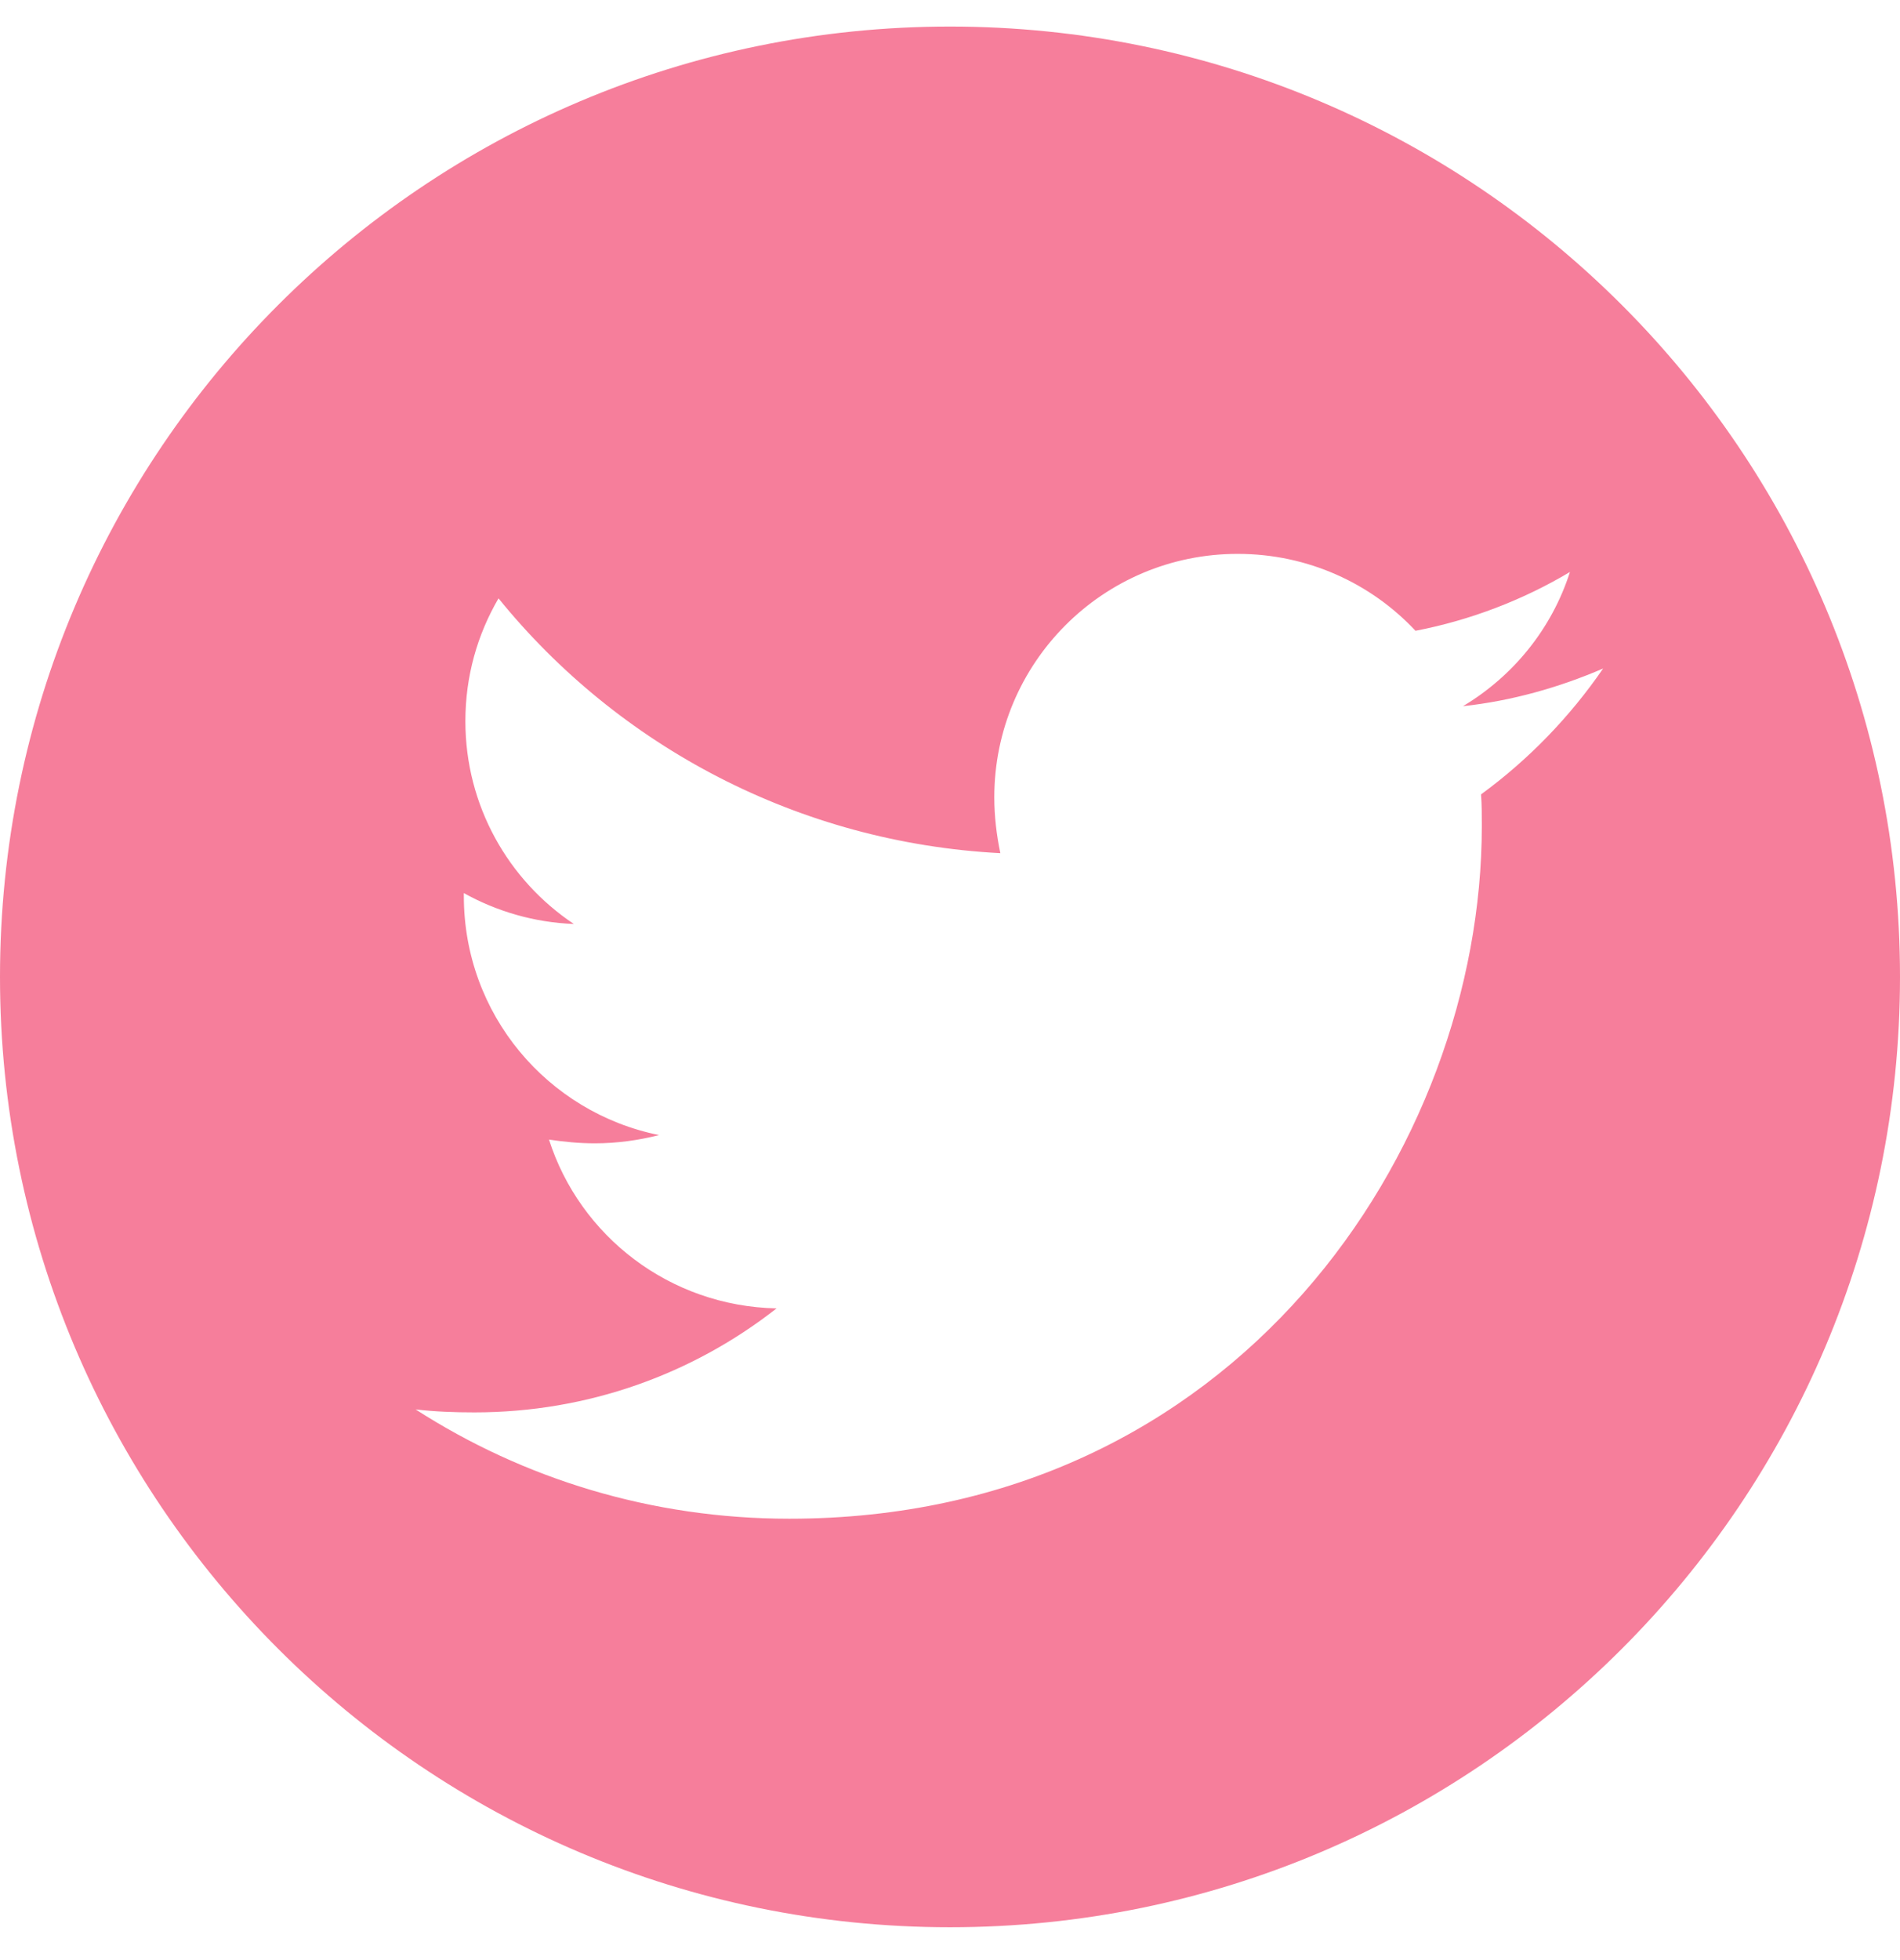 <?xml version="1.0" encoding="UTF-8"?>
<svg xmlns="http://www.w3.org/2000/svg" width="32" height="33" viewBox="0 0 32 33" fill="none">
  <path fill-rule="evenodd" clip-rule="evenodd" d="M16 32.447C24.837 32.447 32 25.284 32 16.447C32 7.611 24.837 0.447 16 0.447C7.163 0.447 0 7.611 0 16.447C0 25.284 7.163 32.447 16 32.447ZM24.957 13.906C24.957 13.729 24.957 13.551 24.944 13.374C25.744 12.79 26.442 12.067 27 11.255C26.264 11.572 25.465 11.8 24.64 11.889C25.489 11.381 26.137 10.582 26.441 9.63C25.655 10.099 24.766 10.442 23.84 10.62C23.091 9.82 22.025 9.325 20.845 9.325C18.573 9.325 16.746 11.165 16.746 13.424C16.746 13.742 16.784 14.059 16.848 14.364C13.447 14.186 10.413 12.562 8.396 10.074C8.041 10.683 7.838 11.381 7.838 12.142C7.838 13.563 8.561 14.82 9.665 15.556C8.992 15.531 8.358 15.34 7.812 15.036V15.086C7.812 17.079 9.221 18.729 11.099 19.11C10.756 19.198 10.388 19.249 10.02 19.249C9.754 19.249 9.5 19.224 9.246 19.186C9.766 20.81 11.277 21.99 13.079 22.028C11.67 23.132 9.906 23.779 7.99 23.779C7.647 23.779 7.33 23.767 7 23.729C8.815 24.896 10.972 25.569 13.294 25.569C20.833 25.569 24.957 19.325 24.957 13.906Z" fill="#F67E9B"></path>
</svg>
